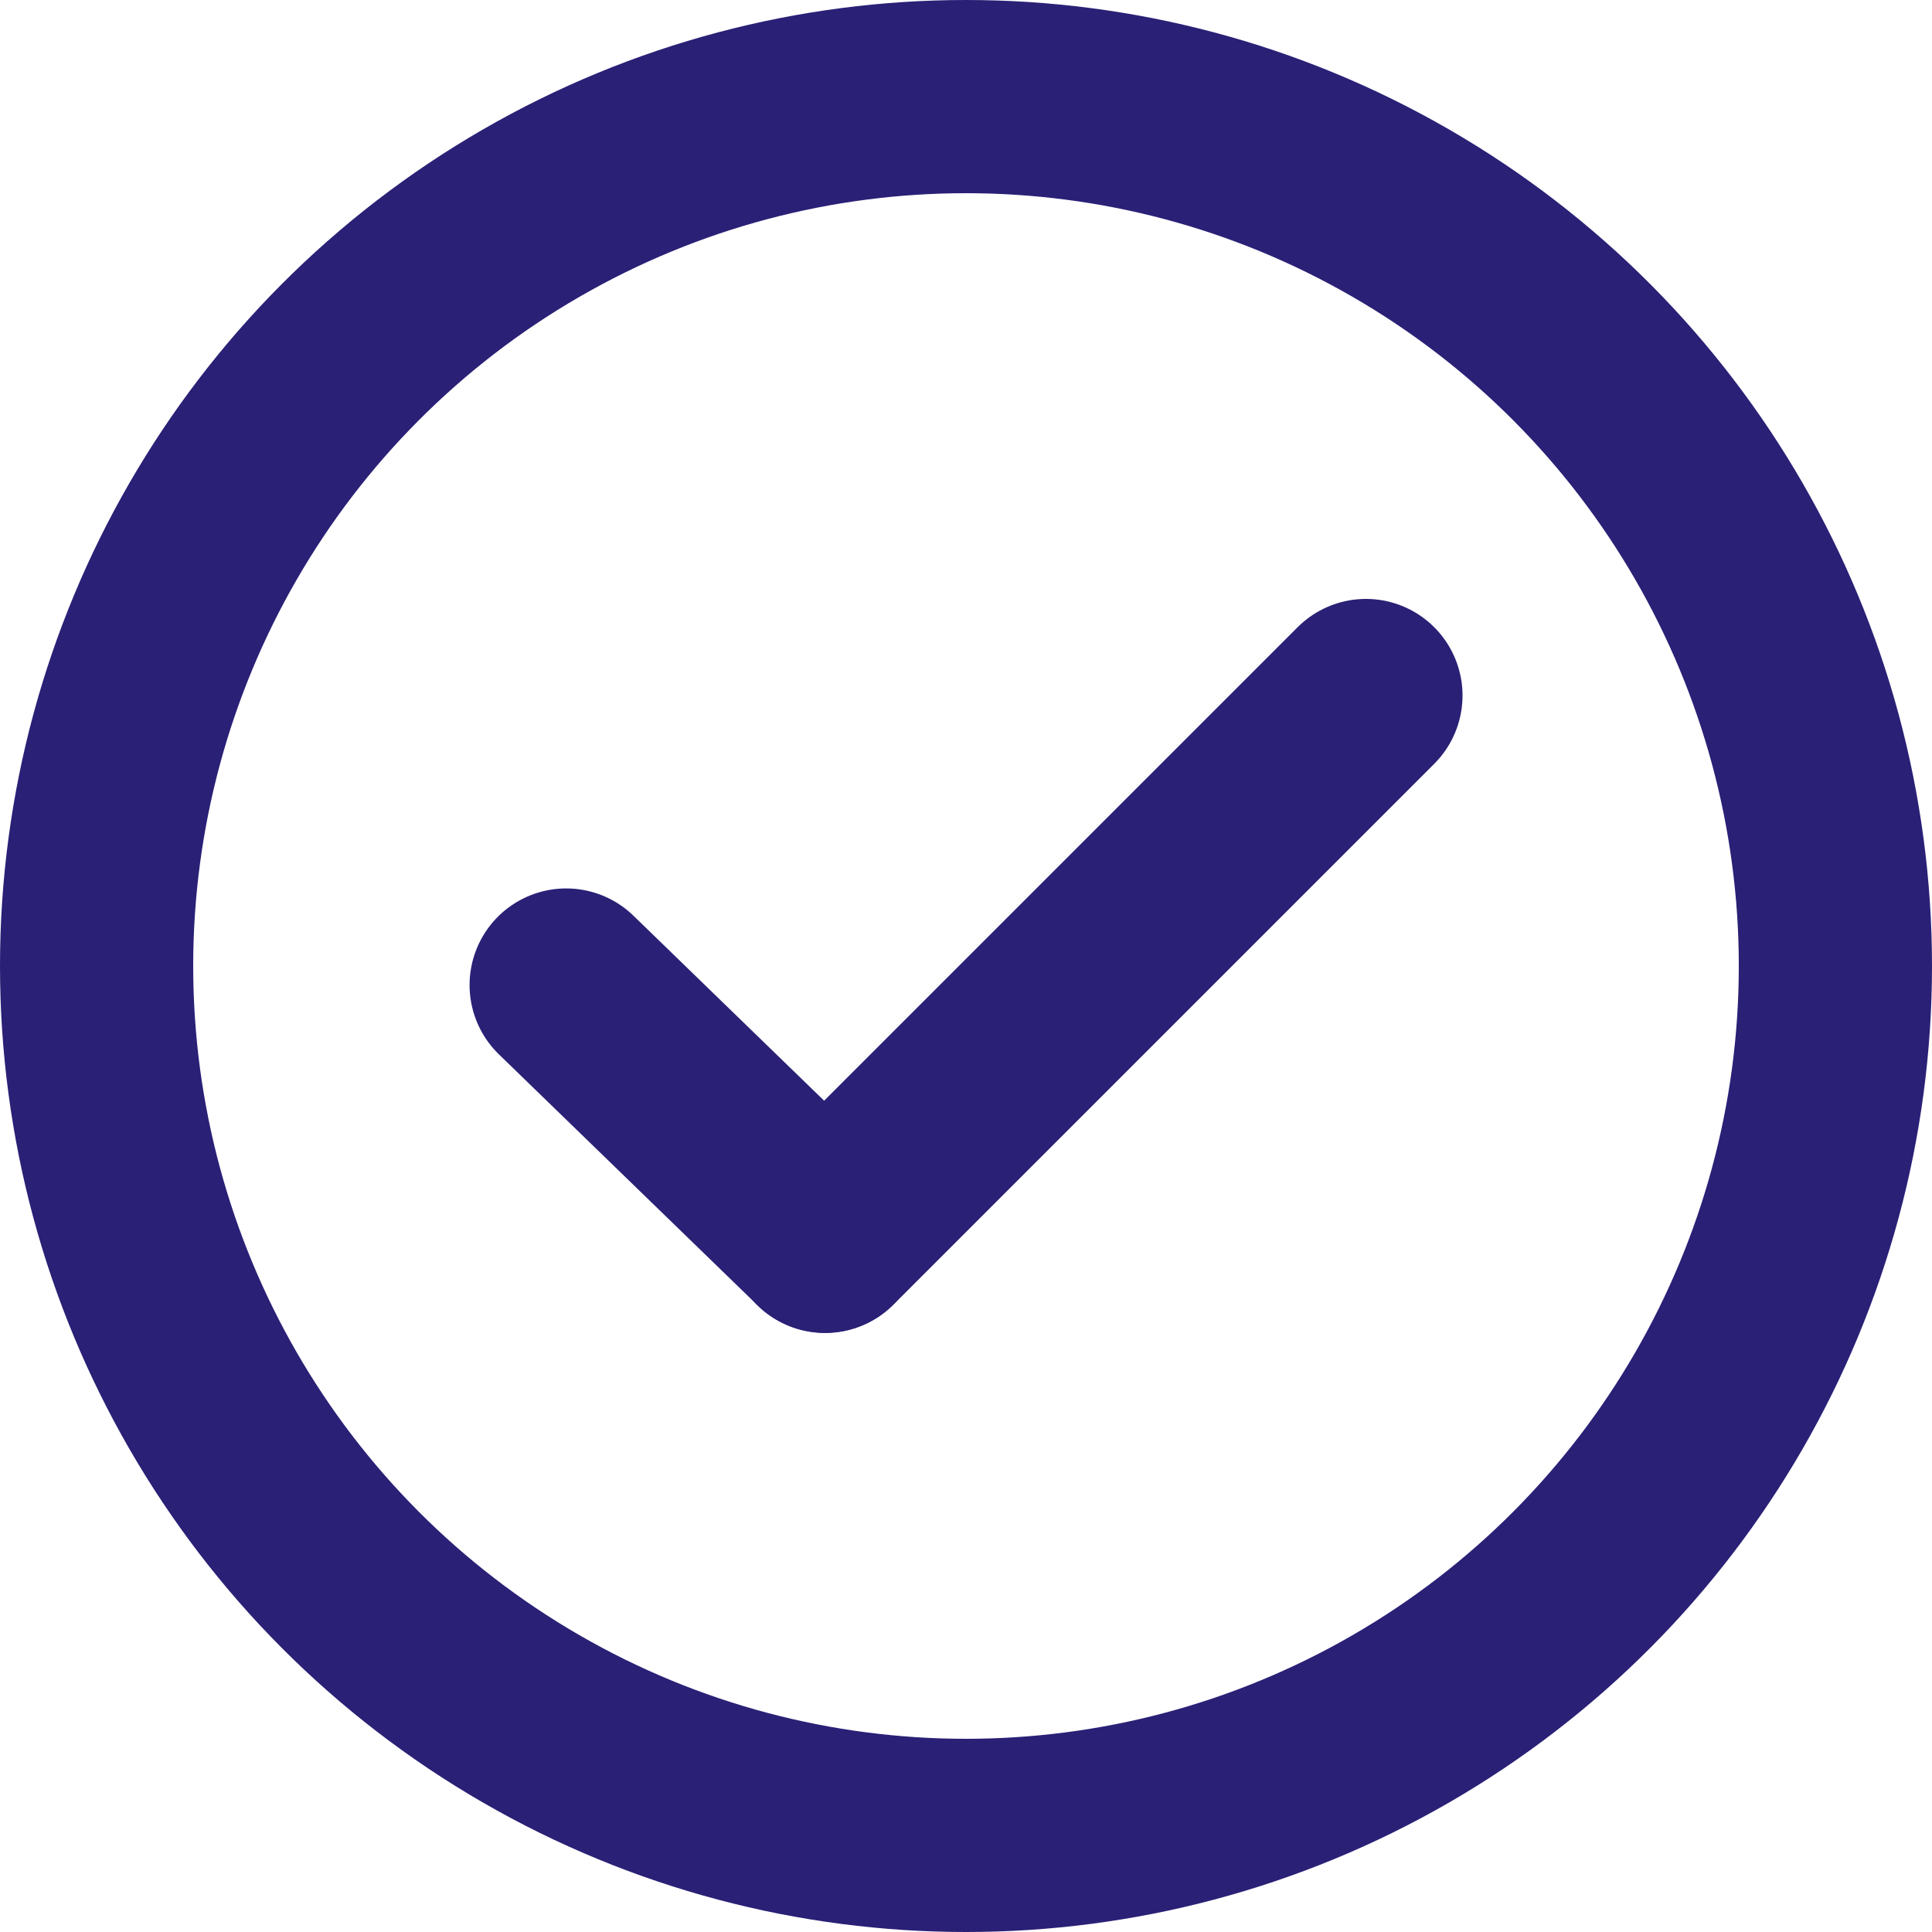 <svg xmlns="http://www.w3.org/2000/svg" width="20" height="20" viewBox="0 0 20 20">
  <g id="Group_9600" data-name="Group 9600" transform="translate(-307 -68)">
    <g id="Ellipse_42" data-name="Ellipse 42" transform="translate(307 68)" fill="none" stroke="#2a2076" stroke-width="2">
      <circle cx="10" cy="10" r="10" stroke="none"/>
      <circle cx="10" cy="10" r="9" fill="none"/>
    </g>
    <g id="Group_9570" data-name="Group 9570" transform="translate(-0.289 0.7)">
      <path id="Path_1369" data-name="Path 1369" d="M.65.747l2.68,2.6" transform="translate(312.5 76.75)" fill="none" stroke="#2a2076" stroke-linecap="round" stroke-width="2"/>
      <line id="Line_262" data-name="Line 262" x1="5.599" y2="5.599" transform="translate(315.83 74.5)" fill="none" stroke="#2a2076" stroke-linecap="round" stroke-width="2"/>
    </g>
  </g>
</svg>
